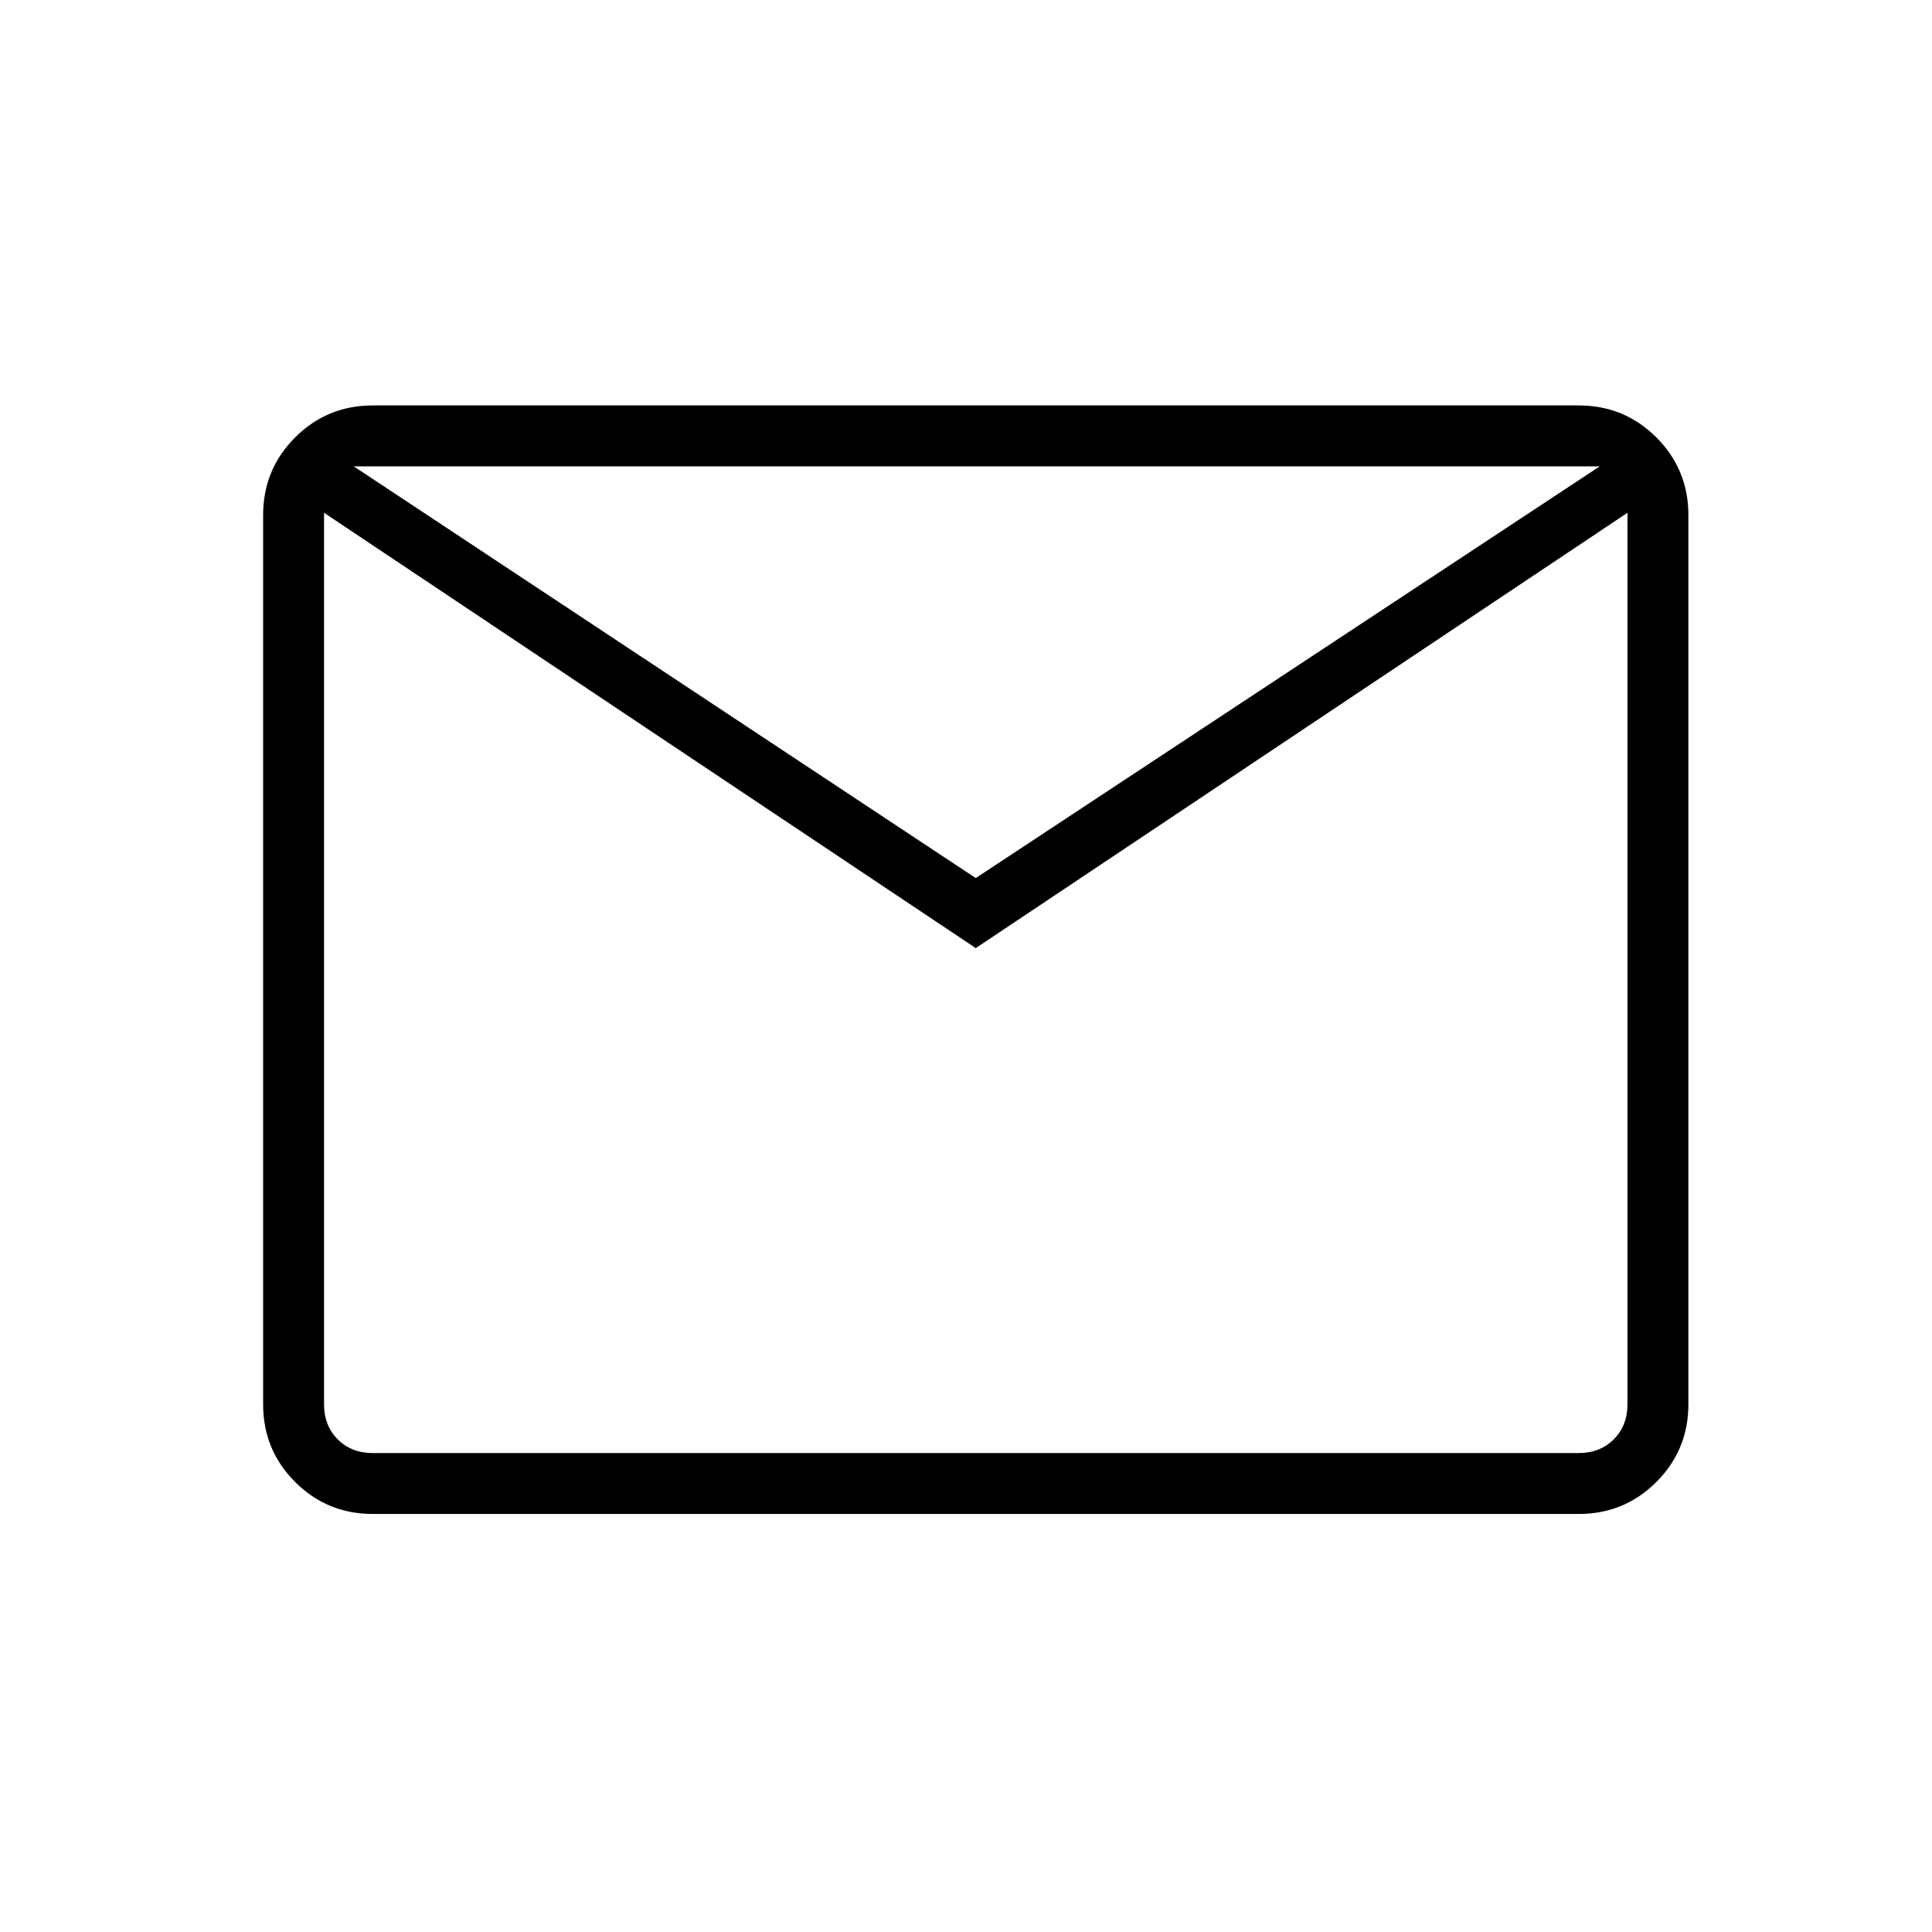 <svg width="61" height="61" viewBox="0 0 61 61" fill="none" xmlns="http://www.w3.org/2000/svg">
<mask id="mask0_282_1655" style="mask-type:alpha" maskUnits="userSpaceOnUse" x="0" y="0" width="61" height="61">
<rect x="0.808" y="0.301" width="60" height="60" fill="#D9D9D9" style="fill:#D9D9D9;fill:color(display-p3 0.851 0.851 0.851);fill-opacity:1;"/>
</mask>
<g mask="url(#mask0_282_1655)">
<path d="M11.769 47.801C10.809 47.801 9.991 47.464 9.318 46.791C8.644 46.117 8.308 45.3 8.308 44.34V16.262C8.308 15.302 8.644 14.485 9.318 13.811C9.991 13.138 10.809 12.801 11.769 12.801H49.846C50.807 12.801 51.624 13.138 52.298 13.811C52.971 14.485 53.308 15.302 53.308 16.262V44.34C53.308 45.3 52.971 46.117 52.298 46.791C51.624 47.464 50.807 47.801 49.846 47.801H11.769ZM30.808 29.935L10.231 16.19V44.34C10.231 44.788 10.375 45.157 10.663 45.445C10.952 45.734 11.32 45.878 11.769 45.878H49.846C50.295 45.878 50.663 45.734 50.952 45.445C51.24 45.157 51.385 44.788 51.385 44.34V16.19L30.808 29.935ZM30.808 27.724L50.51 14.724H11.168L30.808 27.724ZM10.231 16.19V14.724V44.34C10.231 44.788 10.375 45.157 10.663 45.445C10.952 45.734 11.32 45.878 11.769 45.878H10.231V16.19Z" fill="#EC1C24" style="fill:#EC1C24;fill:color(display-p3 0.925 0.11 0.141);fill-opacity:1;"/>
</g>
</svg>
